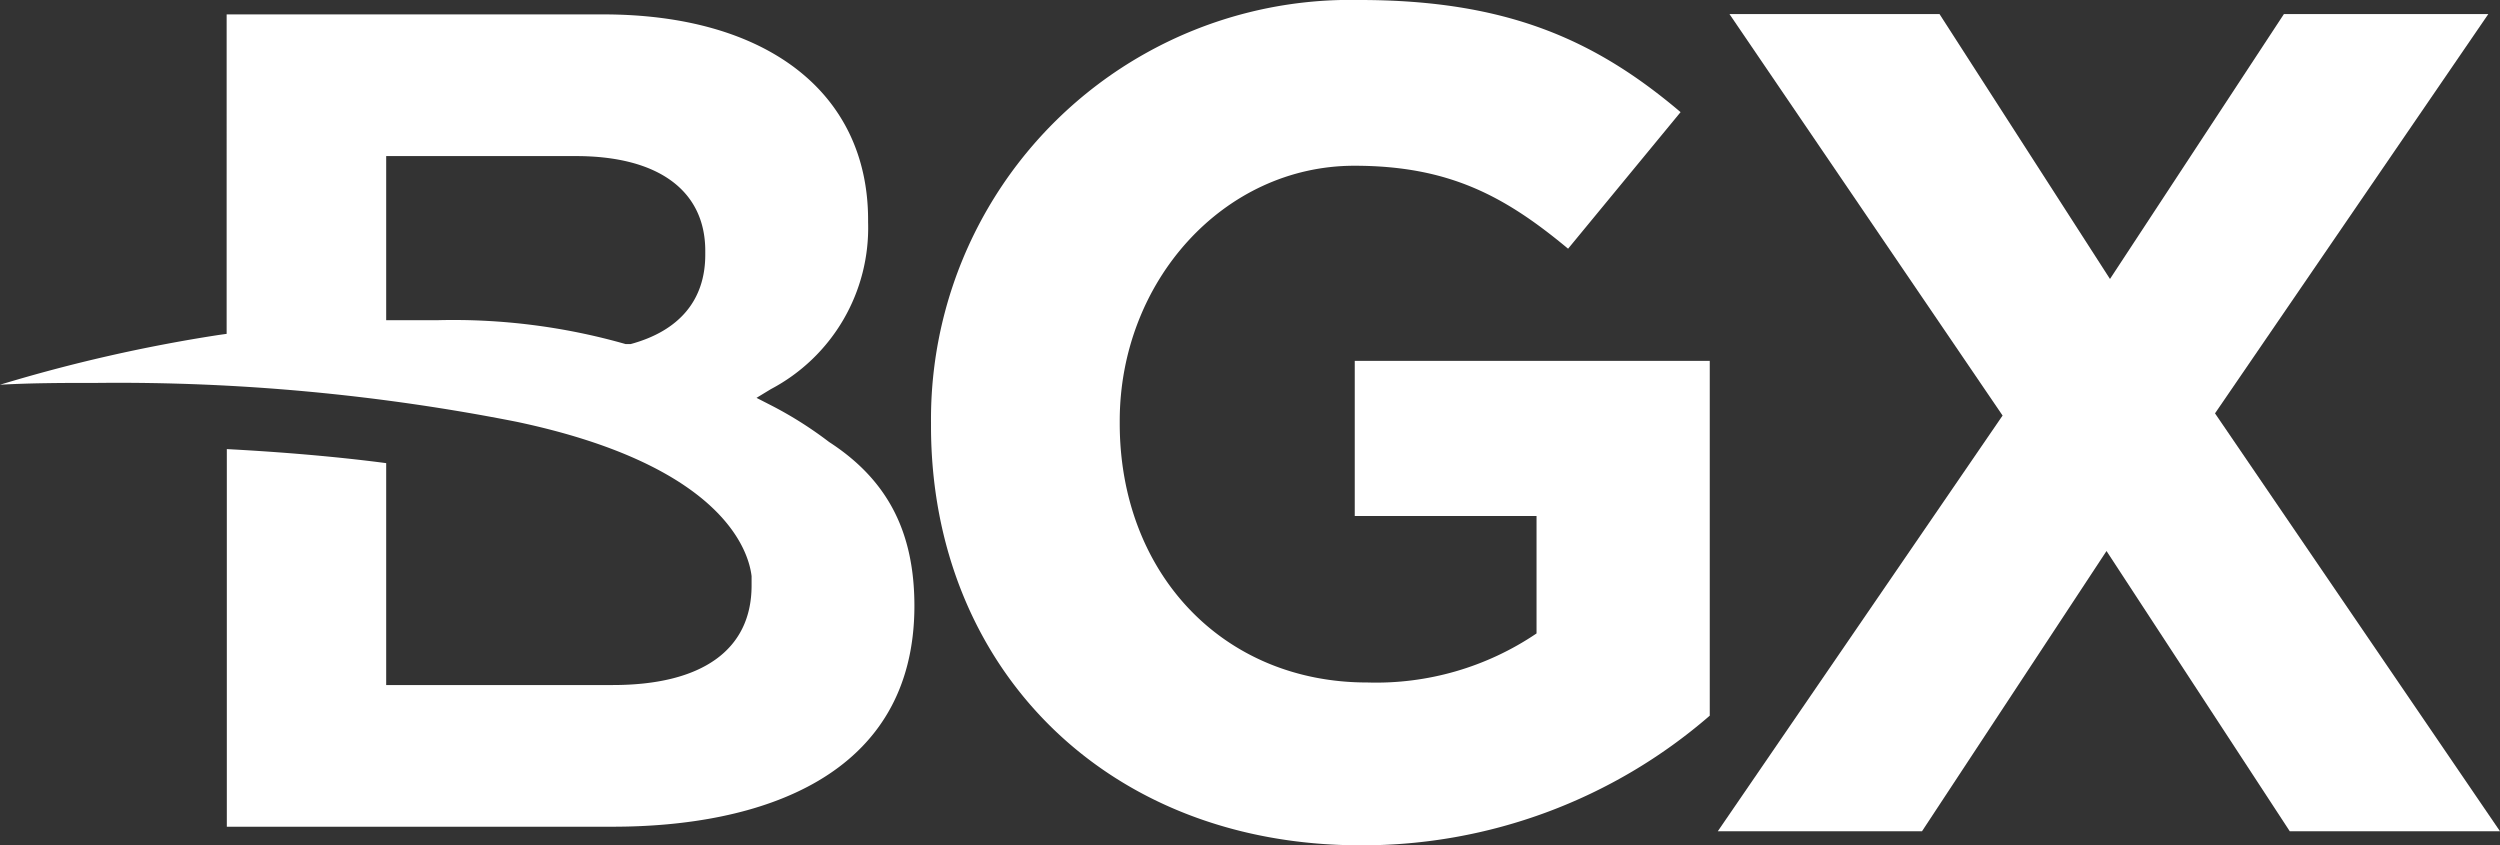 <?xml version="1.0" encoding="UTF-8"?> <svg xmlns="http://www.w3.org/2000/svg" viewBox="0 0 137.11 46.36"><rect x="0" y="0" width="137.11" height="46.36" fill="#333333" stroke="none"/><defs><style>.cls-1{fill:#fff;}</style></defs><g id="Layer_2" data-name="Layer 2"><g id="Layer_2-2" data-name="Layer 2"><path class="cls-1" d="M38.68,13.76c0-3.31-2.58-5.2-7.09-5.2H21.18v9h.53c.81,0,1.58,0,2.32,0a34.43,34.43,0,0,1,10.28,1.31l.14,0,.14,0c2.68-.73,4.09-2.42,4.09-4.9ZM50.15,33.22c0,9.45-8.55,12.12-16.54,12.12H12.44V24.63c3,.16,6,.41,8.74.77V37.57H33.61c4.91,0,7.61-1.94,7.61-5.46V32c0-.1,0-.2,0-.3V31.6c-.16-1.38-1.57-6.08-12.9-8.47A112.72,112.72,0,0,0,5.36,21c-1.76,0-3.55,0-5.36.1a86.79,86.79,0,0,1,12-2.73l.43-.06V.79H33.09c9,0,14.52,4.32,14.52,11.27v.13a10,10,0,0,1-5.33,9.15l-.79.48.82.42a21.14,21.14,0,0,1,3.16,2c3.21,2.08,4.68,4.93,4.68,9"></path><path class="cls-1" d="M51.06,23.31v-.13A23,23,0,0,1,74.56,0c8.07,0,12.93,2.18,17.61,6.15L86,13.64c-3.46-2.88-6.53-4.55-11.72-4.55-7.17,0-12.87,6.34-12.87,14v.13c0,8.19,5.63,14.21,13.57,14.21a15.7,15.7,0,0,0,9.29-2.69V28.3H74.3V19.79H93.77V39.25a29.08,29.08,0,0,1-19.15,7.11c-14,0-23.56-9.8-23.56-23"></path><polygon class="cls-1" points="109.83 22.79 94.85 0.77 106.37 0.77 115.72 15.3 125.26 0.77 136.47 0.77 121.48 22.67 137.11 45.59 125.58 45.59 115.53 30.22 105.41 45.59 94.21 45.59 109.83 22.79"></polygon></g></g></svg> 